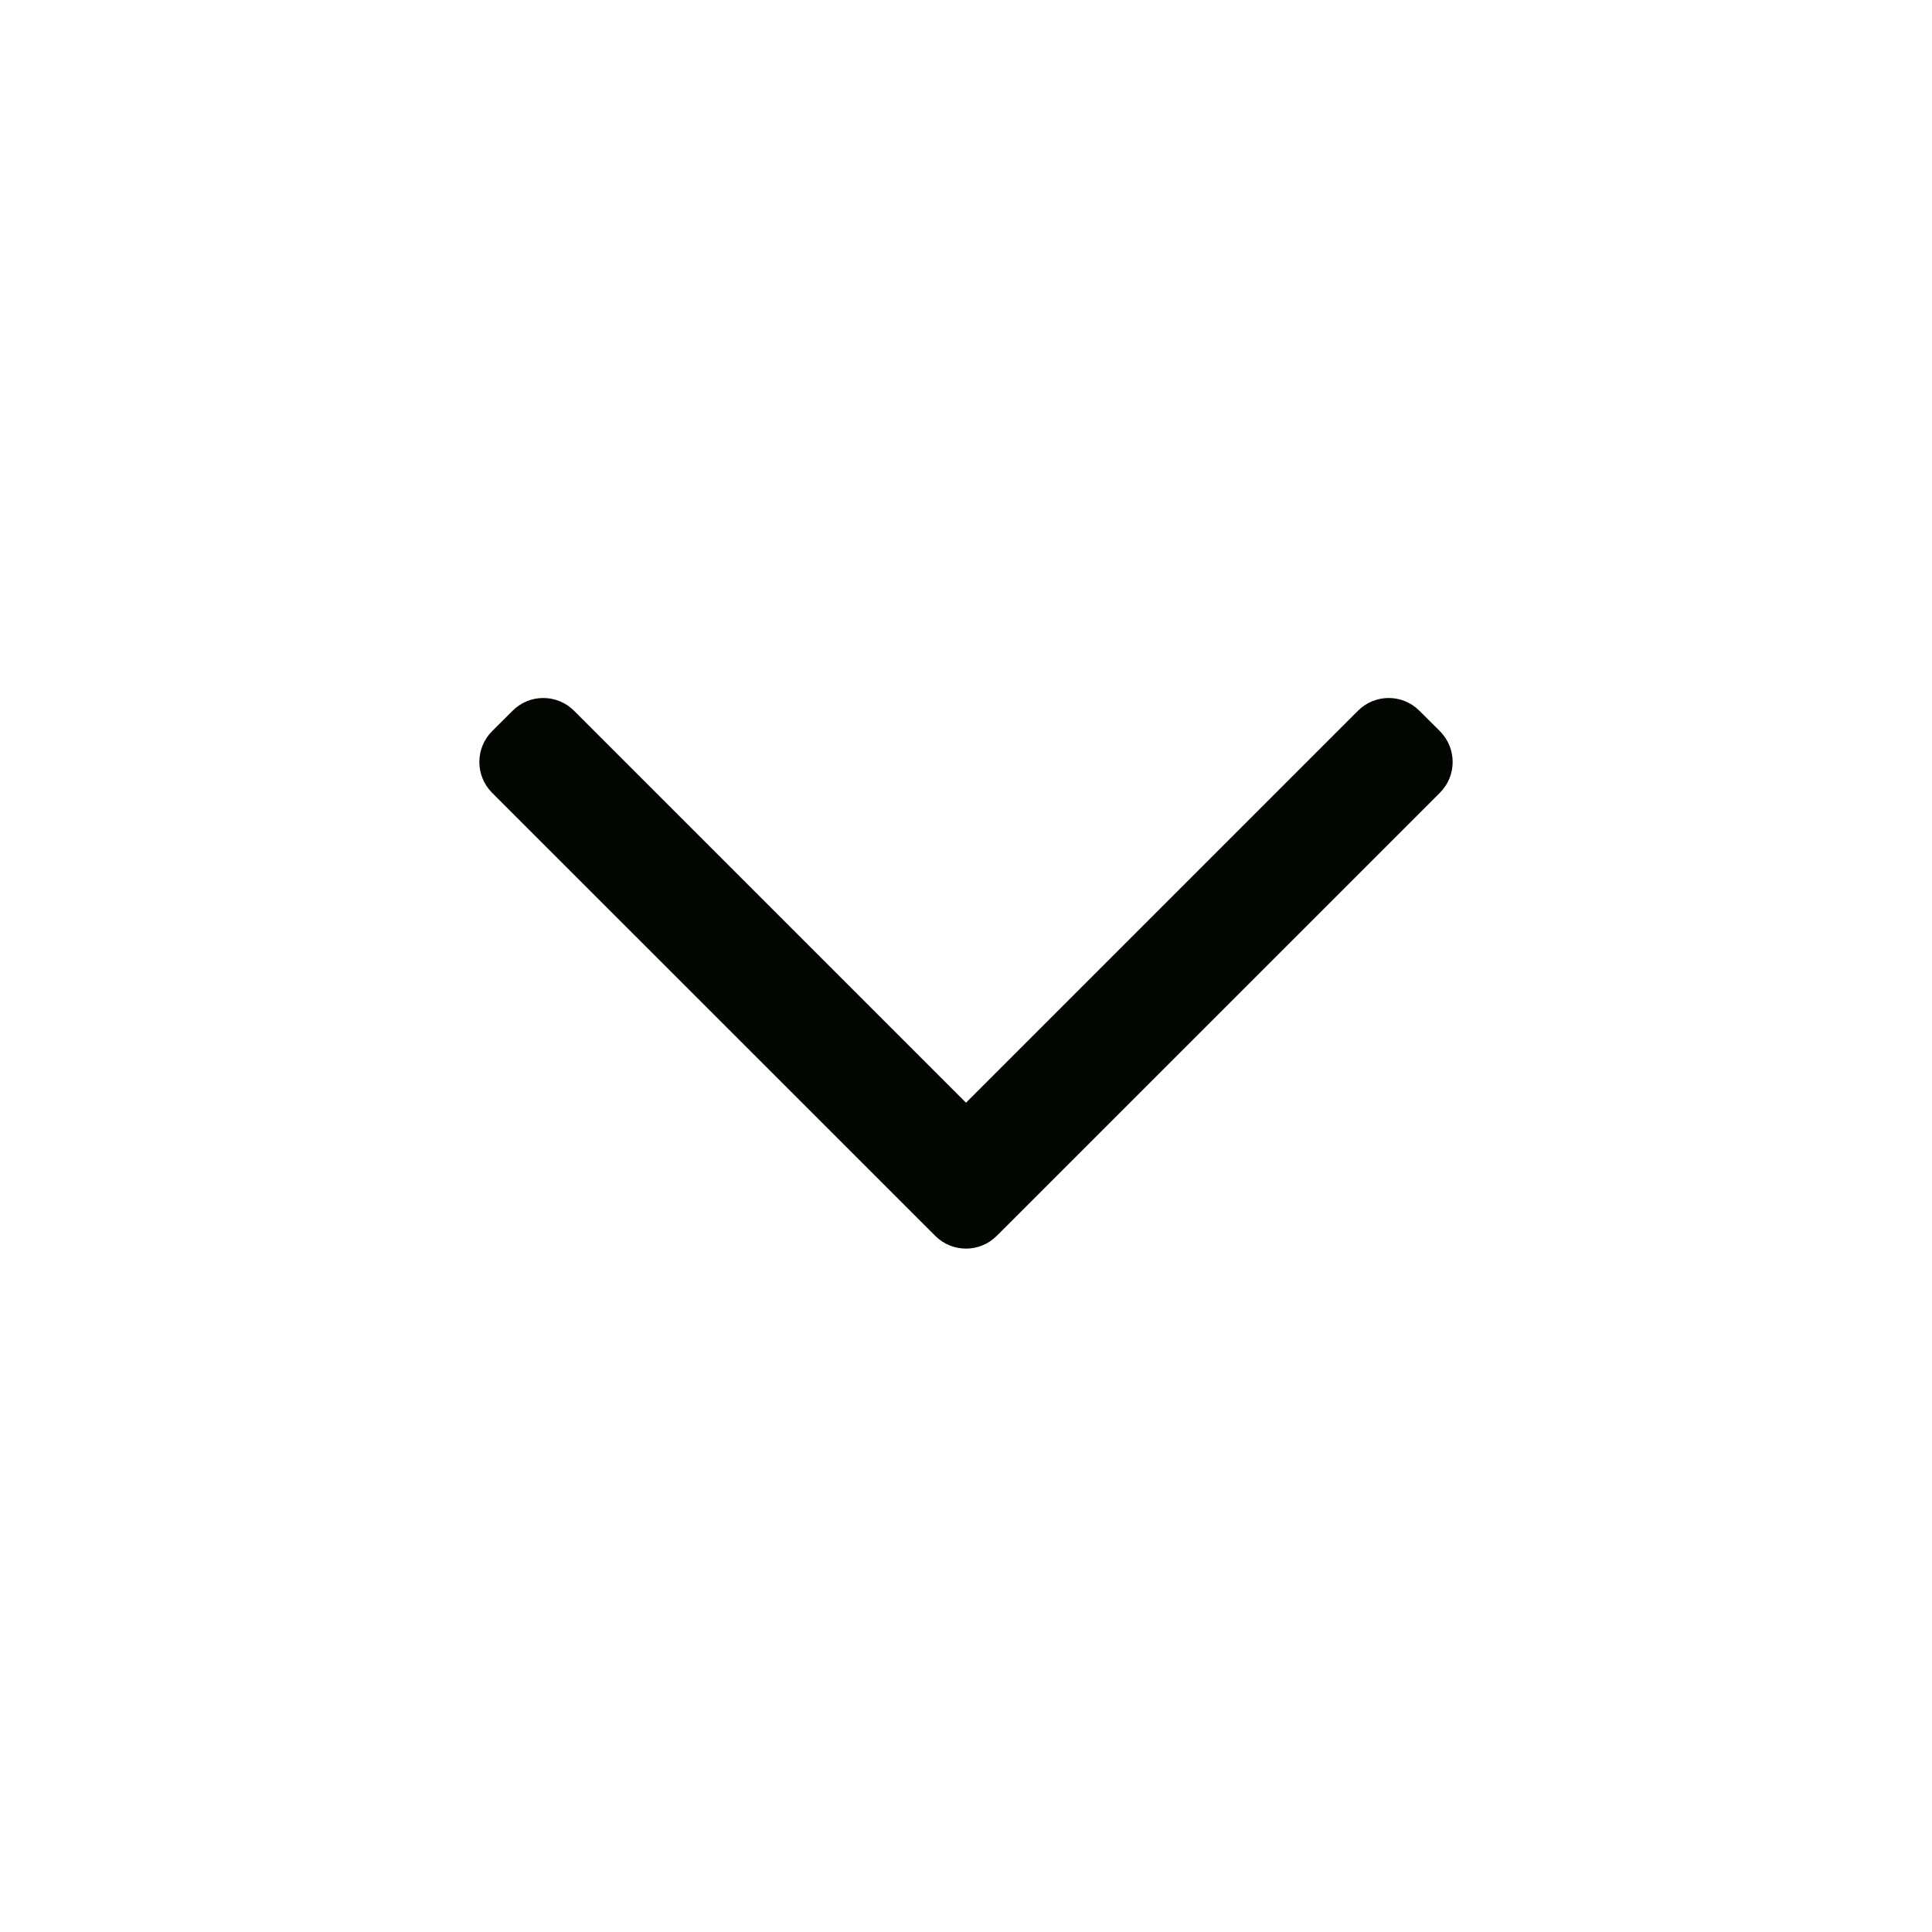 <svg width="25" height="25" viewBox="0 0 25 25" fill="none" xmlns="http://www.w3.org/2000/svg">
<path fill-rule="evenodd" clip-rule="evenodd" d="M12.898 15.992C12.678 16.212 12.322 16.212 12.102 15.992L6.367 10.258C6.148 10.038 6.148 9.682 6.367 9.462L6.633 9.197C6.852 8.977 7.208 8.977 7.428 9.197L12.5 14.269L17.572 9.197C17.792 8.977 18.148 8.977 18.367 9.197L18.633 9.462C18.852 9.682 18.852 10.038 18.633 10.258L12.898 15.992Z" fill="#020701"/>
</svg>
